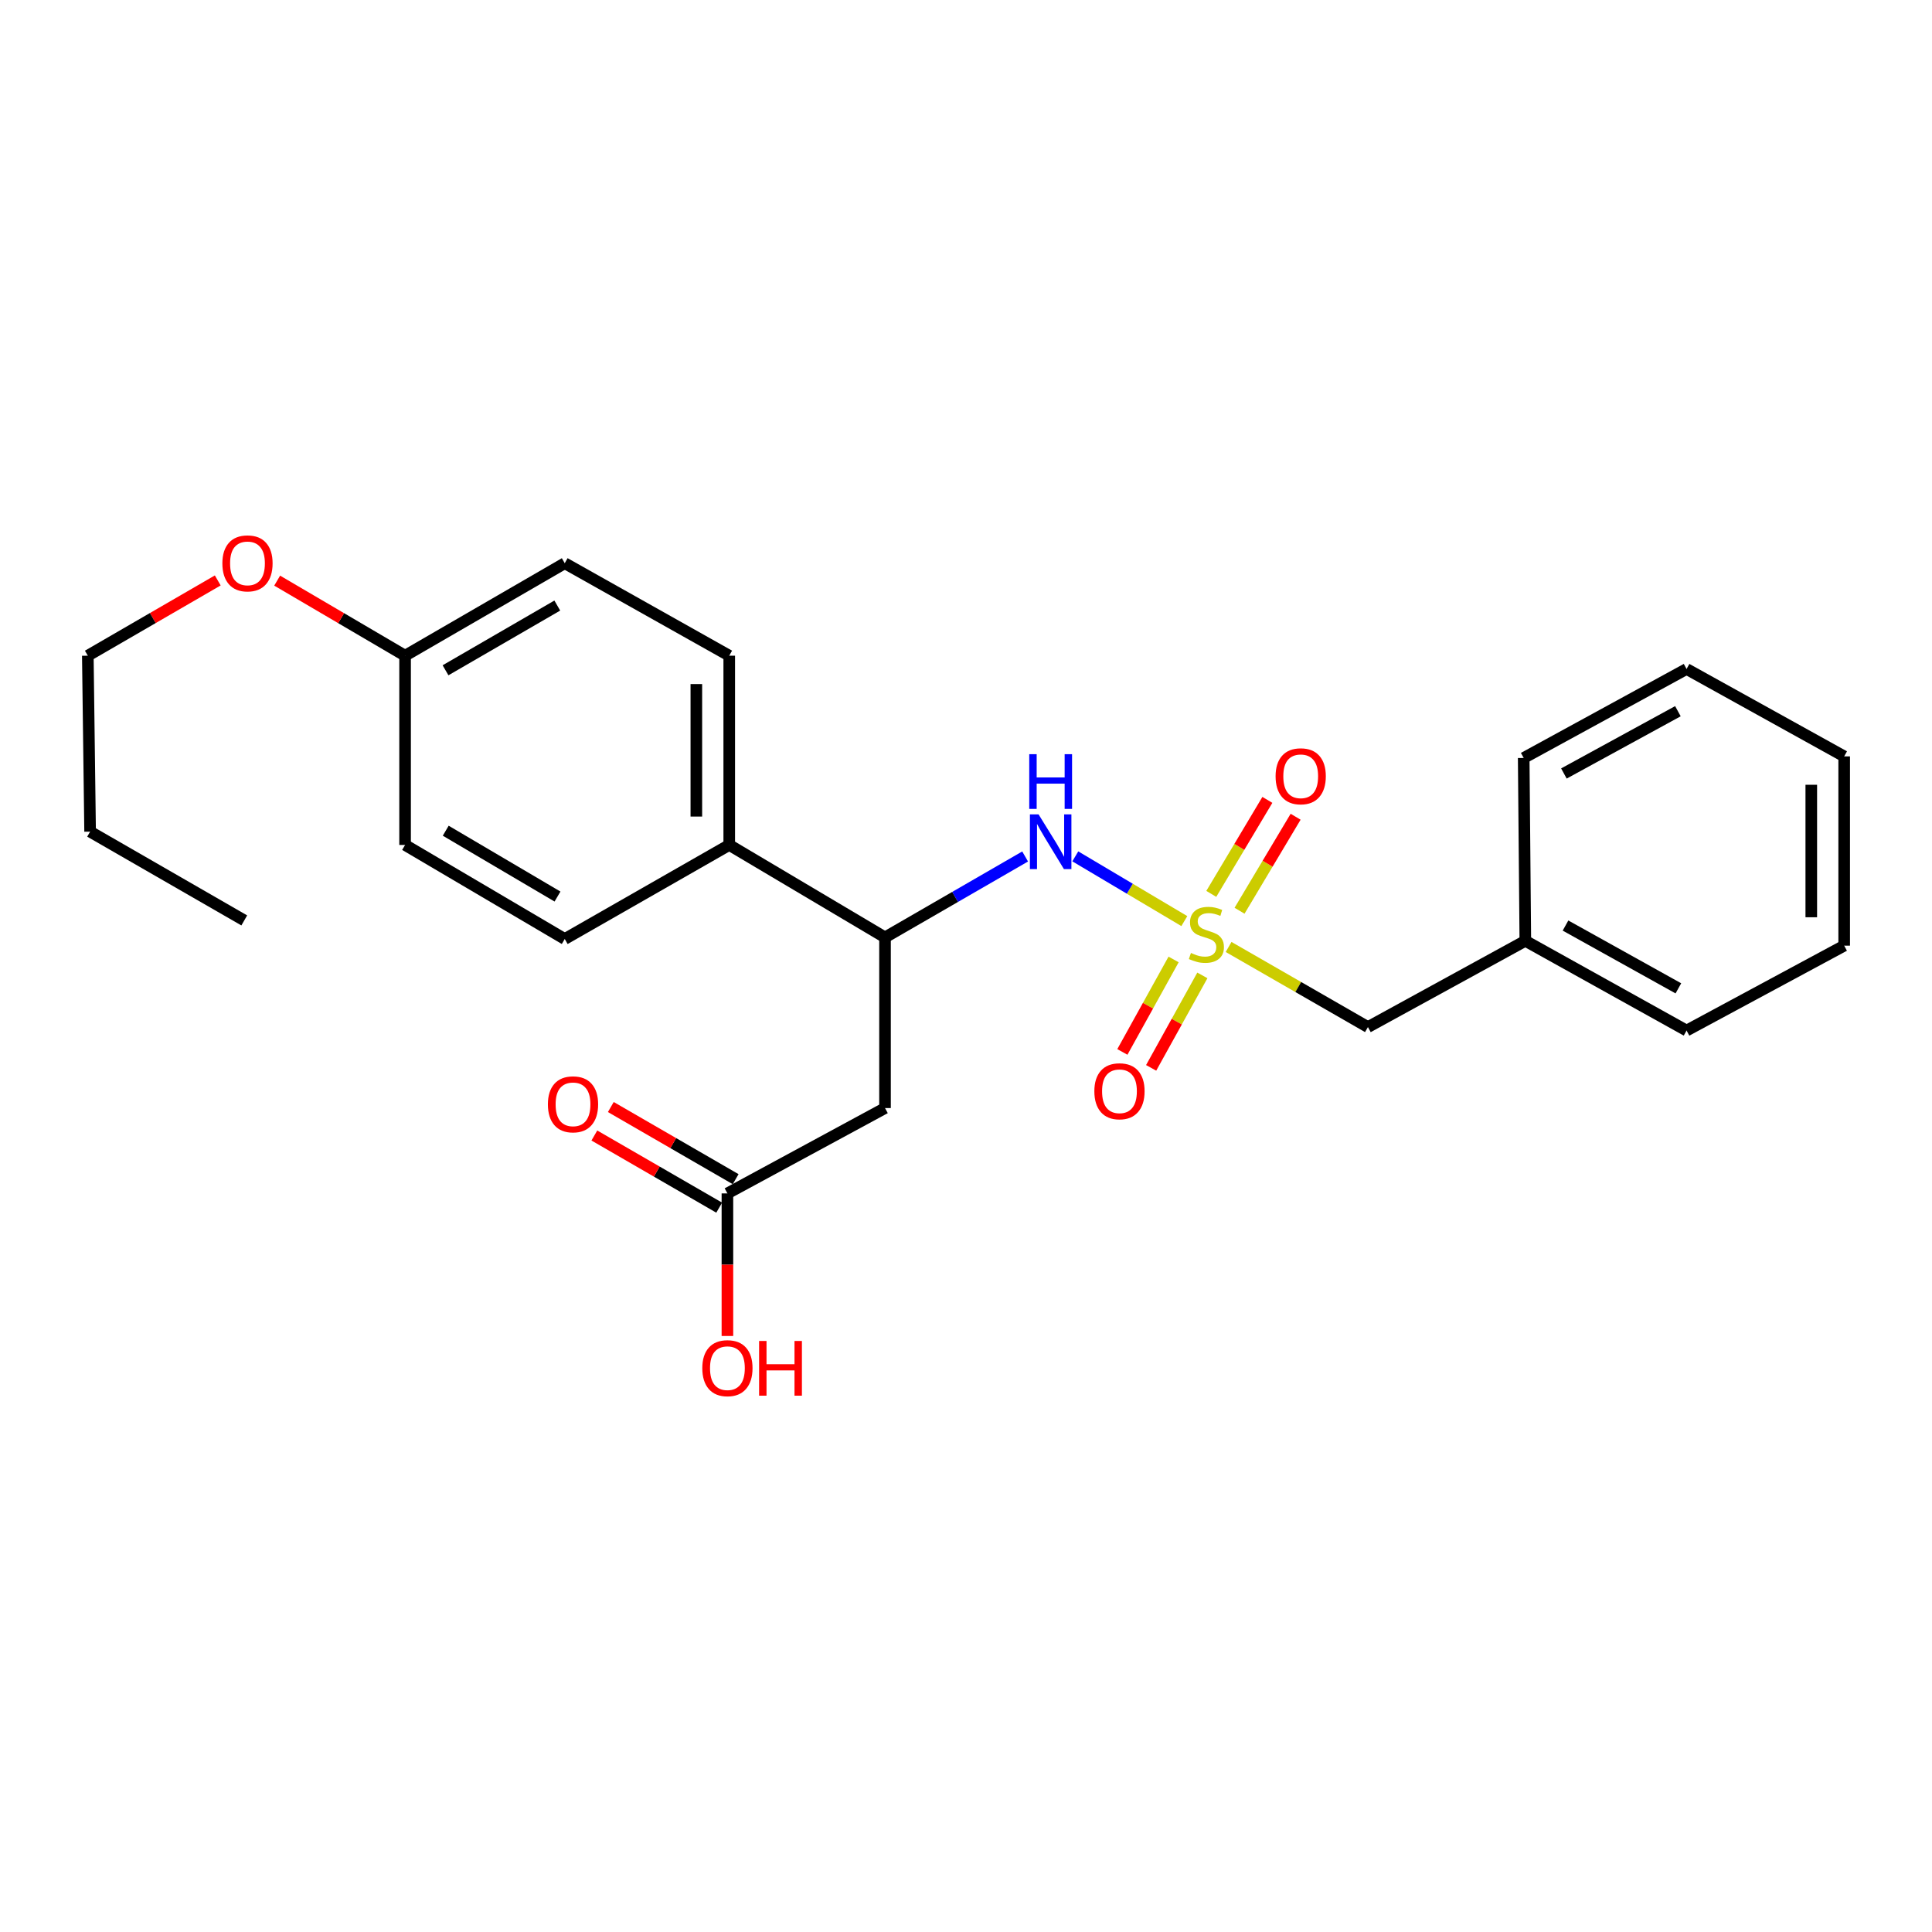 <?xml version='1.0' encoding='iso-8859-1'?>
<svg version='1.1' baseProfile='full'
              xmlns='http://www.w3.org/2000/svg'
                      xmlns:rdkit='http://www.rdkit.org/xml'
                      xmlns:xlink='http://www.w3.org/1999/xlink'
                  xml:space='preserve'
width='1000px' height='1000px' viewBox='0 0 1000 1000'>
<!-- END OF HEADER -->
<rect style='opacity:1.0;fill:#FFFFFF;stroke:none' width='1000' height='1000' x='0' y='0'> </rect>
<path class='bond-0' d='M 613.004,476.756 L 584.787,460.003' style='fill:none;fill-rule:evenodd;stroke:#CCCC00;stroke-width:6px;stroke-linecap:butt;stroke-linejoin:miter;stroke-opacity:1' />
<path class='bond-0' d='M 584.787,460.003 L 556.57,443.251' style='fill:none;fill-rule:evenodd;stroke:#0000FF;stroke-width:6px;stroke-linecap:butt;stroke-linejoin:miter;stroke-opacity:1' />
<path class='bond-4' d='M 607.451,496.613 L 594.193,520.545' style='fill:none;fill-rule:evenodd;stroke:#CCCC00;stroke-width:6px;stroke-linecap:butt;stroke-linejoin:miter;stroke-opacity:1' />
<path class='bond-4' d='M 594.193,520.545 L 580.935,544.477' style='fill:none;fill-rule:evenodd;stroke:#FF0000;stroke-width:6px;stroke-linecap:butt;stroke-linejoin:miter;stroke-opacity:1' />
<path class='bond-4' d='M 622.346,504.865 L 609.088,528.797' style='fill:none;fill-rule:evenodd;stroke:#CCCC00;stroke-width:6px;stroke-linecap:butt;stroke-linejoin:miter;stroke-opacity:1' />
<path class='bond-4' d='M 609.088,528.797 L 595.83,552.729' style='fill:none;fill-rule:evenodd;stroke:#FF0000;stroke-width:6px;stroke-linecap:butt;stroke-linejoin:miter;stroke-opacity:1' />
<path class='bond-5' d='M 641.585,471.398 L 656.099,447.07' style='fill:none;fill-rule:evenodd;stroke:#CCCC00;stroke-width:6px;stroke-linecap:butt;stroke-linejoin:miter;stroke-opacity:1' />
<path class='bond-5' d='M 656.099,447.07 L 670.613,422.742' style='fill:none;fill-rule:evenodd;stroke:#FF0000;stroke-width:6px;stroke-linecap:butt;stroke-linejoin:miter;stroke-opacity:1' />
<path class='bond-5' d='M 626.961,462.674 L 641.476,438.346' style='fill:none;fill-rule:evenodd;stroke:#CCCC00;stroke-width:6px;stroke-linecap:butt;stroke-linejoin:miter;stroke-opacity:1' />
<path class='bond-5' d='M 641.476,438.346 L 655.99,414.018' style='fill:none;fill-rule:evenodd;stroke:#FF0000;stroke-width:6px;stroke-linecap:butt;stroke-linejoin:miter;stroke-opacity:1' />
<path class='bond-6' d='M 635.919,490.146 L 671.977,510.88' style='fill:none;fill-rule:evenodd;stroke:#CCCC00;stroke-width:6px;stroke-linecap:butt;stroke-linejoin:miter;stroke-opacity:1' />
<path class='bond-6' d='M 671.977,510.88 L 708.036,531.614' style='fill:none;fill-rule:evenodd;stroke:#000000;stroke-width:6px;stroke-linecap:butt;stroke-linejoin:miter;stroke-opacity:1' />
<path class='bond-2' d='M 530.604,443.312 L 494.343,464.253' style='fill:none;fill-rule:evenodd;stroke:#0000FF;stroke-width:6px;stroke-linecap:butt;stroke-linejoin:miter;stroke-opacity:1' />
<path class='bond-2' d='M 494.343,464.253 L 458.083,485.194' style='fill:none;fill-rule:evenodd;stroke:#000000;stroke-width:6px;stroke-linecap:butt;stroke-linejoin:miter;stroke-opacity:1' />
<path class='bond-1' d='M 458.083,573.532 L 458.083,485.194' style='fill:none;fill-rule:evenodd;stroke:#000000;stroke-width:6px;stroke-linecap:butt;stroke-linejoin:miter;stroke-opacity:1' />
<path class='bond-3' d='M 458.083,573.532 L 376.509,617.71' style='fill:none;fill-rule:evenodd;stroke:#000000;stroke-width:6px;stroke-linecap:butt;stroke-linejoin:miter;stroke-opacity:1' />
<path class='bond-7' d='M 458.083,485.194 L 377.455,437.345' style='fill:none;fill-rule:evenodd;stroke:#000000;stroke-width:6px;stroke-linecap:butt;stroke-linejoin:miter;stroke-opacity:1' />
<path class='bond-8' d='M 380.769,610.339 L 348.464,591.666' style='fill:none;fill-rule:evenodd;stroke:#000000;stroke-width:6px;stroke-linecap:butt;stroke-linejoin:miter;stroke-opacity:1' />
<path class='bond-8' d='M 348.464,591.666 L 316.159,572.993' style='fill:none;fill-rule:evenodd;stroke:#FF0000;stroke-width:6px;stroke-linecap:butt;stroke-linejoin:miter;stroke-opacity:1' />
<path class='bond-8' d='M 372.248,625.081 L 339.943,606.409' style='fill:none;fill-rule:evenodd;stroke:#000000;stroke-width:6px;stroke-linecap:butt;stroke-linejoin:miter;stroke-opacity:1' />
<path class='bond-8' d='M 339.943,606.409 L 307.637,587.736' style='fill:none;fill-rule:evenodd;stroke:#FF0000;stroke-width:6px;stroke-linecap:butt;stroke-linejoin:miter;stroke-opacity:1' />
<path class='bond-12' d='M 376.509,617.71 L 376.509,654.606' style='fill:none;fill-rule:evenodd;stroke:#000000;stroke-width:6px;stroke-linecap:butt;stroke-linejoin:miter;stroke-opacity:1' />
<path class='bond-12' d='M 376.509,654.606 L 376.509,691.502' style='fill:none;fill-rule:evenodd;stroke:#FF0000;stroke-width:6px;stroke-linecap:butt;stroke-linejoin:miter;stroke-opacity:1' />
<path class='bond-15' d='M 708.036,531.614 L 789.506,486.972' style='fill:none;fill-rule:evenodd;stroke:#000000;stroke-width:6px;stroke-linecap:butt;stroke-linejoin:miter;stroke-opacity:1' />
<path class='bond-9' d='M 377.455,437.345 L 377.455,339.386' style='fill:none;fill-rule:evenodd;stroke:#000000;stroke-width:6px;stroke-linecap:butt;stroke-linejoin:miter;stroke-opacity:1' />
<path class='bond-9' d='M 360.427,422.651 L 360.427,354.08' style='fill:none;fill-rule:evenodd;stroke:#000000;stroke-width:6px;stroke-linecap:butt;stroke-linejoin:miter;stroke-opacity:1' />
<path class='bond-10' d='M 377.455,437.345 L 292.314,486.026' style='fill:none;fill-rule:evenodd;stroke:#000000;stroke-width:6px;stroke-linecap:butt;stroke-linejoin:miter;stroke-opacity:1' />
<path class='bond-13' d='M 377.455,339.386 L 292.314,291.518' style='fill:none;fill-rule:evenodd;stroke:#000000;stroke-width:6px;stroke-linecap:butt;stroke-linejoin:miter;stroke-opacity:1' />
<path class='bond-14' d='M 292.314,486.026 L 209.671,437.345' style='fill:none;fill-rule:evenodd;stroke:#000000;stroke-width:6px;stroke-linecap:butt;stroke-linejoin:miter;stroke-opacity:1' />
<path class='bond-14' d='M 288.56,464.052 L 230.71,429.975' style='fill:none;fill-rule:evenodd;stroke:#000000;stroke-width:6px;stroke-linecap:butt;stroke-linejoin:miter;stroke-opacity:1' />
<path class='bond-11' d='M 209.671,339.386 L 209.671,437.345' style='fill:none;fill-rule:evenodd;stroke:#000000;stroke-width:6px;stroke-linecap:butt;stroke-linejoin:miter;stroke-opacity:1' />
<path class='bond-16' d='M 209.671,339.386 L 176.567,319.96' style='fill:none;fill-rule:evenodd;stroke:#000000;stroke-width:6px;stroke-linecap:butt;stroke-linejoin:miter;stroke-opacity:1' />
<path class='bond-16' d='M 176.567,319.96 L 143.462,300.534' style='fill:none;fill-rule:evenodd;stroke:#FF0000;stroke-width:6px;stroke-linecap:butt;stroke-linejoin:miter;stroke-opacity:1' />
<path class='bond-26' d='M 209.671,339.386 L 292.314,291.518' style='fill:none;fill-rule:evenodd;stroke:#000000;stroke-width:6px;stroke-linecap:butt;stroke-linejoin:miter;stroke-opacity:1' />
<path class='bond-26' d='M 230.602,346.941 L 288.452,313.433' style='fill:none;fill-rule:evenodd;stroke:#000000;stroke-width:6px;stroke-linecap:butt;stroke-linejoin:miter;stroke-opacity:1' />
<path class='bond-18' d='M 789.506,486.972 L 872.962,533.412' style='fill:none;fill-rule:evenodd;stroke:#000000;stroke-width:6px;stroke-linecap:butt;stroke-linejoin:miter;stroke-opacity:1' />
<path class='bond-18' d='M 810.304,479.059 L 868.723,511.566' style='fill:none;fill-rule:evenodd;stroke:#000000;stroke-width:6px;stroke-linecap:butt;stroke-linejoin:miter;stroke-opacity:1' />
<path class='bond-19' d='M 789.506,486.972 L 788.664,392.324' style='fill:none;fill-rule:evenodd;stroke:#000000;stroke-width:6px;stroke-linecap:butt;stroke-linejoin:miter;stroke-opacity:1' />
<path class='bond-17' d='M 112.71,300.431 L 79.082,319.909' style='fill:none;fill-rule:evenodd;stroke:#FF0000;stroke-width:6px;stroke-linecap:butt;stroke-linejoin:miter;stroke-opacity:1' />
<path class='bond-17' d='M 79.082,319.909 L 45.455,339.386' style='fill:none;fill-rule:evenodd;stroke:#000000;stroke-width:6px;stroke-linecap:butt;stroke-linejoin:miter;stroke-opacity:1' />
<path class='bond-20' d='M 45.455,339.386 L 46.637,430.458' style='fill:none;fill-rule:evenodd;stroke:#000000;stroke-width:6px;stroke-linecap:butt;stroke-linejoin:miter;stroke-opacity:1' />
<path class='bond-23' d='M 872.962,533.412 L 954.545,489.47' style='fill:none;fill-rule:evenodd;stroke:#000000;stroke-width:6px;stroke-linecap:butt;stroke-linejoin:miter;stroke-opacity:1' />
<path class='bond-22' d='M 788.664,392.324 L 872.962,346.264' style='fill:none;fill-rule:evenodd;stroke:#000000;stroke-width:6px;stroke-linecap:butt;stroke-linejoin:miter;stroke-opacity:1' />
<path class='bond-22' d='M 809.473,400.358 L 868.482,368.116' style='fill:none;fill-rule:evenodd;stroke:#000000;stroke-width:6px;stroke-linecap:butt;stroke-linejoin:miter;stroke-opacity:1' />
<path class='bond-21' d='M 46.637,430.458 L 126.432,476.405' style='fill:none;fill-rule:evenodd;stroke:#000000;stroke-width:6px;stroke-linecap:butt;stroke-linejoin:miter;stroke-opacity:1' />
<path class='bond-24' d='M 872.962,346.264 L 954.545,391.501' style='fill:none;fill-rule:evenodd;stroke:#000000;stroke-width:6px;stroke-linecap:butt;stroke-linejoin:miter;stroke-opacity:1' />
<path class='bond-25' d='M 954.545,489.47 L 954.545,391.501' style='fill:none;fill-rule:evenodd;stroke:#000000;stroke-width:6px;stroke-linecap:butt;stroke-linejoin:miter;stroke-opacity:1' />
<path class='bond-25' d='M 937.517,474.774 L 937.517,406.197' style='fill:none;fill-rule:evenodd;stroke:#000000;stroke-width:6px;stroke-linecap:butt;stroke-linejoin:miter;stroke-opacity:1' />
<path  class='atom-0' d='M 616.428 493.258
Q 616.748 493.378, 618.068 493.938
Q 619.388 494.498, 620.828 494.858
Q 622.308 495.178, 623.748 495.178
Q 626.428 495.178, 627.988 493.898
Q 629.548 492.578, 629.548 490.298
Q 629.548 488.738, 628.748 487.778
Q 627.988 486.818, 626.788 486.298
Q 625.588 485.778, 623.588 485.178
Q 621.068 484.418, 619.548 483.698
Q 618.068 482.978, 616.988 481.458
Q 615.948 479.938, 615.948 477.378
Q 615.948 473.818, 618.348 471.618
Q 620.788 469.418, 625.588 469.418
Q 628.868 469.418, 632.588 470.978
L 631.668 474.058
Q 628.268 472.658, 625.708 472.658
Q 622.948 472.658, 621.428 473.818
Q 619.908 474.938, 619.948 476.898
Q 619.948 478.418, 620.708 479.338
Q 621.508 480.258, 622.628 480.778
Q 623.788 481.298, 625.708 481.898
Q 628.268 482.698, 629.788 483.498
Q 631.308 484.298, 632.388 485.938
Q 633.508 487.538, 633.508 490.298
Q 633.508 494.218, 630.868 496.338
Q 628.268 498.418, 623.908 498.418
Q 621.388 498.418, 619.468 497.858
Q 617.588 497.338, 615.348 496.418
L 616.428 493.258
' fill='#CCCC00'/>
<path  class='atom-1' d='M 537.559 421.52
L 546.839 436.52
Q 547.759 438, 549.239 440.68
Q 550.719 443.36, 550.799 443.52
L 550.799 421.52
L 554.559 421.52
L 554.559 449.84
L 550.679 449.84
L 540.719 433.44
Q 539.559 431.52, 538.319 429.32
Q 537.119 427.12, 536.759 426.44
L 536.759 449.84
L 533.079 449.84
L 533.079 421.52
L 537.559 421.52
' fill='#0000FF'/>
<path  class='atom-1' d='M 532.739 390.368
L 536.579 390.368
L 536.579 402.408
L 551.059 402.408
L 551.059 390.368
L 554.899 390.368
L 554.899 418.688
L 551.059 418.688
L 551.059 405.608
L 536.579 405.608
L 536.579 418.688
L 532.739 418.688
L 532.739 390.368
' fill='#0000FF'/>
<path  class='atom-5' d='M 566.436 564.833
Q 566.436 558.033, 569.796 554.233
Q 573.156 550.433, 579.436 550.433
Q 585.716 550.433, 589.076 554.233
Q 592.436 558.033, 592.436 564.833
Q 592.436 571.713, 589.036 575.633
Q 585.636 579.513, 579.436 579.513
Q 573.196 579.513, 569.796 575.633
Q 566.436 571.753, 566.436 564.833
M 579.436 576.313
Q 583.756 576.313, 586.076 573.433
Q 588.436 570.513, 588.436 564.833
Q 588.436 559.273, 586.076 556.473
Q 583.756 553.633, 579.436 553.633
Q 575.116 553.633, 572.756 556.433
Q 570.436 559.233, 570.436 564.833
Q 570.436 570.553, 572.756 573.433
Q 575.116 576.313, 579.436 576.313
' fill='#FF0000'/>
<path  class='atom-6' d='M 660.242 401.798
Q 660.242 394.998, 663.602 391.198
Q 666.962 387.398, 673.242 387.398
Q 679.522 387.398, 682.882 391.198
Q 686.242 394.998, 686.242 401.798
Q 686.242 408.678, 682.842 412.598
Q 679.442 416.478, 673.242 416.478
Q 667.002 416.478, 663.602 412.598
Q 660.242 408.718, 660.242 401.798
M 673.242 413.278
Q 677.562 413.278, 679.882 410.398
Q 682.242 407.478, 682.242 401.798
Q 682.242 396.238, 679.882 393.438
Q 677.562 390.598, 673.242 390.598
Q 668.922 390.598, 666.562 393.398
Q 664.242 396.198, 664.242 401.798
Q 664.242 407.518, 666.562 410.398
Q 668.922 413.278, 673.242 413.278
' fill='#FF0000'/>
<path  class='atom-9' d='M 283.59 571.597
Q 283.59 564.797, 286.95 560.997
Q 290.31 557.197, 296.59 557.197
Q 302.87 557.197, 306.23 560.997
Q 309.59 564.797, 309.59 571.597
Q 309.59 578.477, 306.19 582.397
Q 302.79 586.277, 296.59 586.277
Q 290.35 586.277, 286.95 582.397
Q 283.59 578.517, 283.59 571.597
M 296.59 583.077
Q 300.91 583.077, 303.23 580.197
Q 305.59 577.277, 305.59 571.597
Q 305.59 566.037, 303.23 563.237
Q 300.91 560.397, 296.59 560.397
Q 292.27 560.397, 289.91 563.197
Q 287.59 565.997, 287.59 571.597
Q 287.59 577.317, 289.91 580.197
Q 292.27 583.077, 296.59 583.077
' fill='#FF0000'/>
<path  class='atom-13' d='M 363.509 708.162
Q 363.509 701.362, 366.869 697.562
Q 370.229 693.762, 376.509 693.762
Q 382.789 693.762, 386.149 697.562
Q 389.509 701.362, 389.509 708.162
Q 389.509 715.042, 386.109 718.962
Q 382.709 722.842, 376.509 722.842
Q 370.269 722.842, 366.869 718.962
Q 363.509 715.082, 363.509 708.162
M 376.509 719.642
Q 380.829 719.642, 383.149 716.762
Q 385.509 713.842, 385.509 708.162
Q 385.509 702.602, 383.149 699.802
Q 380.829 696.962, 376.509 696.962
Q 372.189 696.962, 369.829 699.762
Q 367.509 702.562, 367.509 708.162
Q 367.509 713.882, 369.829 716.762
Q 372.189 719.642, 376.509 719.642
' fill='#FF0000'/>
<path  class='atom-13' d='M 392.909 694.082
L 396.749 694.082
L 396.749 706.122
L 411.229 706.122
L 411.229 694.082
L 415.069 694.082
L 415.069 722.402
L 411.229 722.402
L 411.229 709.322
L 396.749 709.322
L 396.749 722.402
L 392.909 722.402
L 392.909 694.082
' fill='#FF0000'/>
<path  class='atom-17' d='M 115.097 291.598
Q 115.097 284.798, 118.457 280.998
Q 121.817 277.198, 128.097 277.198
Q 134.377 277.198, 137.737 280.998
Q 141.097 284.798, 141.097 291.598
Q 141.097 298.478, 137.697 302.398
Q 134.297 306.278, 128.097 306.278
Q 121.857 306.278, 118.457 302.398
Q 115.097 298.518, 115.097 291.598
M 128.097 303.078
Q 132.417 303.078, 134.737 300.198
Q 137.097 297.278, 137.097 291.598
Q 137.097 286.038, 134.737 283.238
Q 132.417 280.398, 128.097 280.398
Q 123.777 280.398, 121.417 283.198
Q 119.097 285.998, 119.097 291.598
Q 119.097 297.318, 121.417 300.198
Q 123.777 303.078, 128.097 303.078
' fill='#FF0000'/>
</svg>
